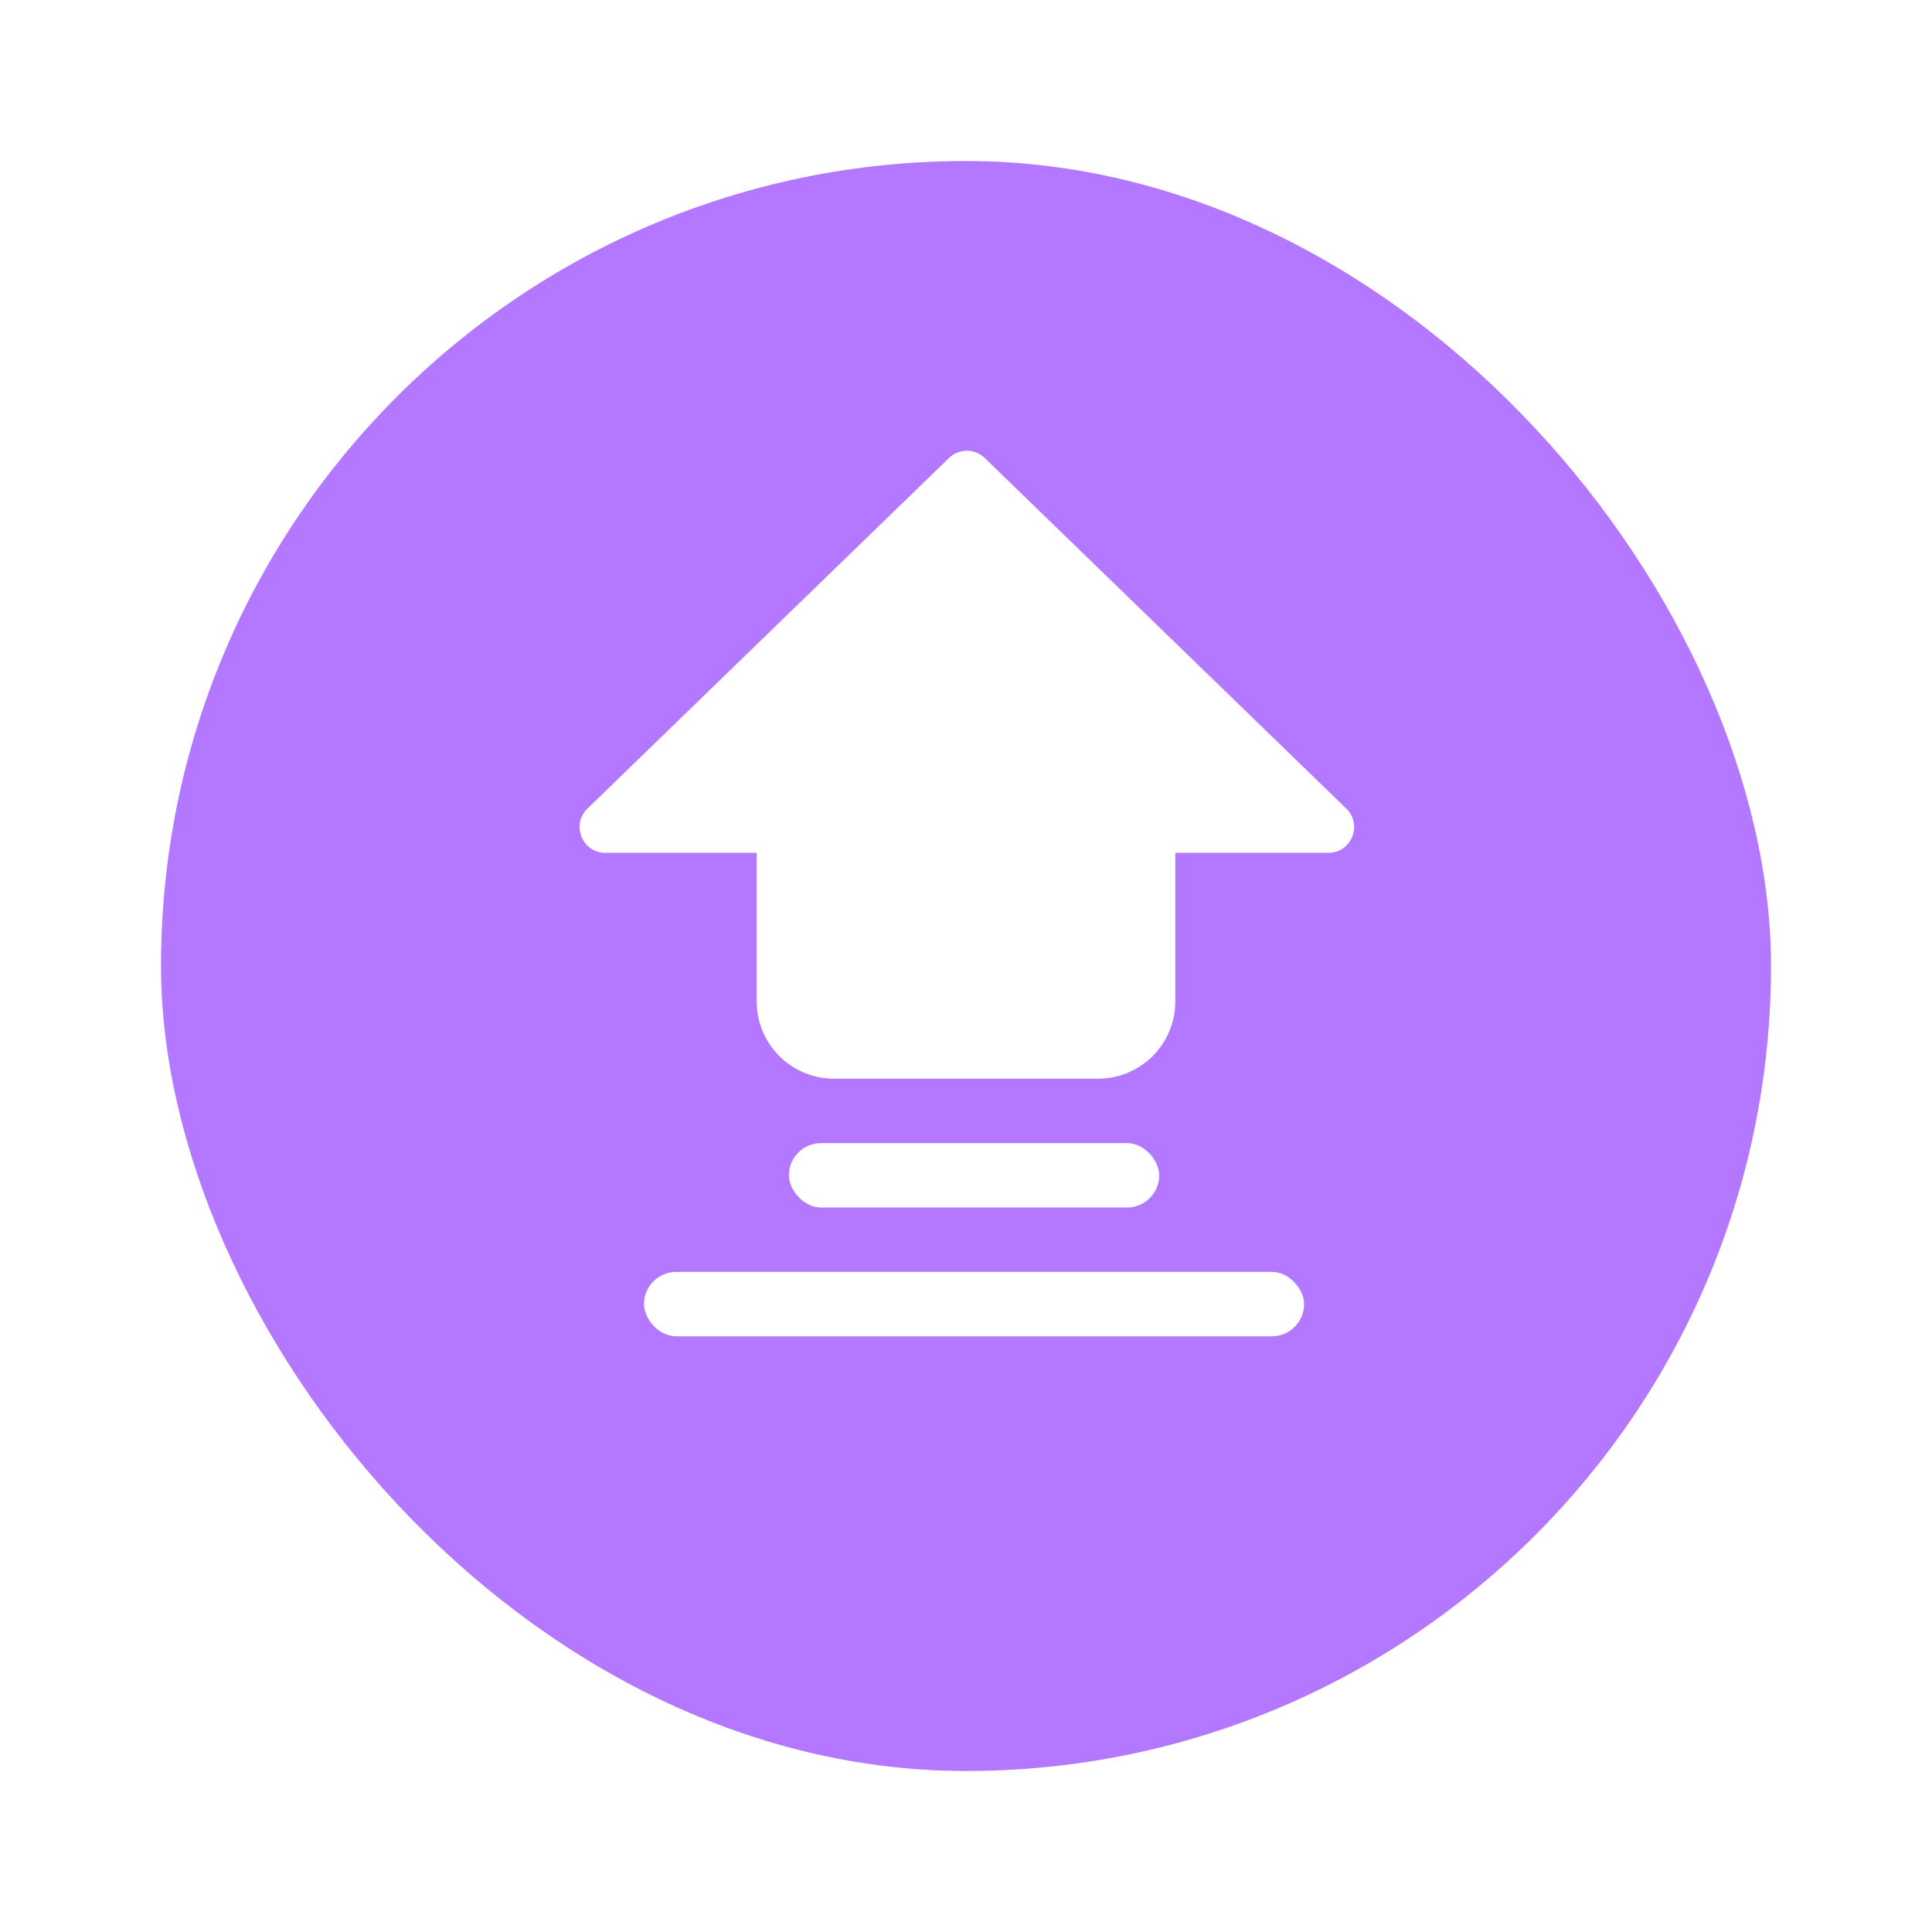 <svg width="120" height="120" fill="none" xmlns="http://www.w3.org/2000/svg"><g filter="url(#a)"><rect x="10" y="6" width="100" height="100" rx="50" fill="#B378FF"/></g><path fill-rule="evenodd" clip-rule="evenodd" d="M51.8 67a4.8 4.8 0 0 1-4.8-4.8v-9.229h-9.397c-1.438 0-2.146-1.748-1.114-2.748L58.94 28.45a1.6 1.6 0 0 1 2.227 0L83.62 50.223c1.032 1 .323 2.748-1.114 2.748H73V62.2a4.8 4.8 0 0 1-4.8 4.8H51.8Z" fill="#fff"/><rect x="49" y="71" width="23" height="4" rx="2" fill="#fff"/><rect x="40" y="79" width="41" height="4" rx="2" fill="#fff"/><defs><filter id="a" x="0" y="0" width="120" height="120" filterUnits="userSpaceOnUse" color-interpolation-filters="sRGB"><feFlood flood-opacity="0" result="BackgroundImageFix"/><feColorMatrix in="SourceAlpha" values="0 0 0 0 0 0 0 0 0 0 0 0 0 0 0 0 0 0 127 0" result="hardAlpha"/><feOffset dy="4"/><feGaussianBlur stdDeviation="5"/><feComposite in2="hardAlpha" operator="out"/><feColorMatrix values="0 0 0 0 0.671 0 0 0 0 0.412 0 0 0 0 1 0 0 0 0.4 0"/><feBlend in2="BackgroundImageFix" result="effect1_dropShadow_2810_588"/><feBlend in="SourceGraphic" in2="effect1_dropShadow_2810_588" result="shape"/></filter></defs></svg>